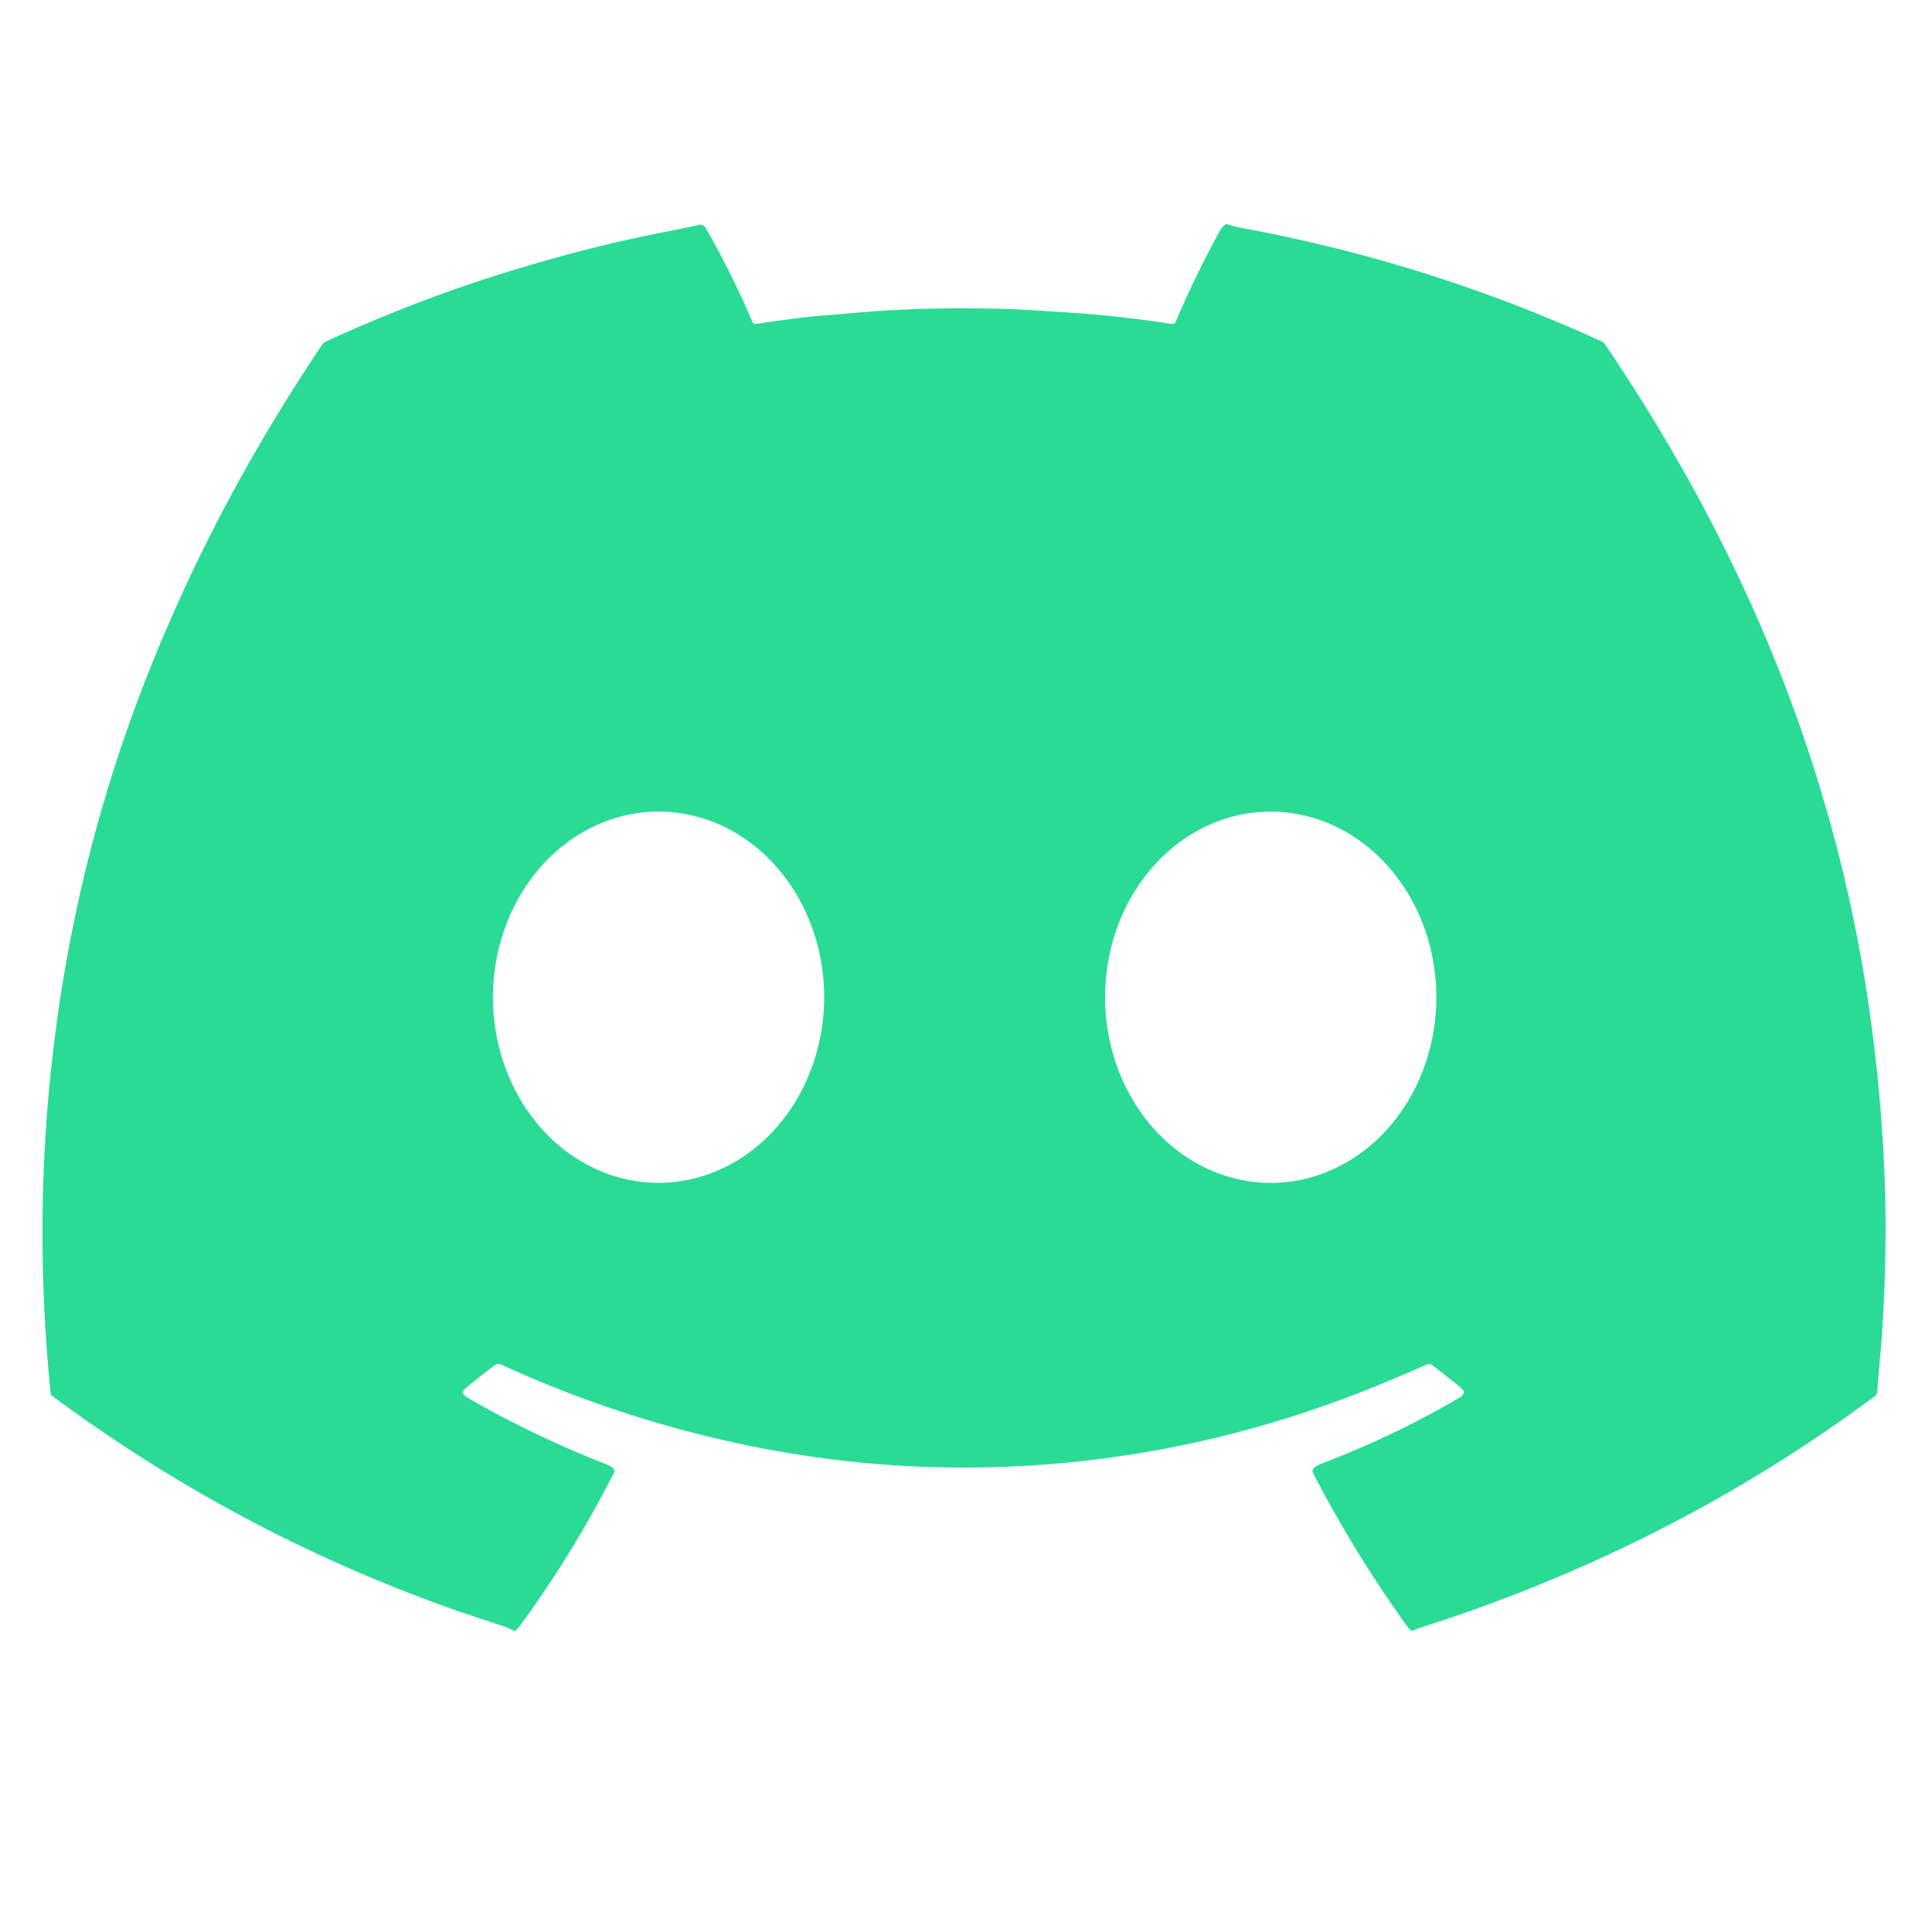 <?xml version="1.0" encoding="UTF-8" standalone="no"?>
<!DOCTYPE svg PUBLIC "-//W3C//DTD SVG 1.1//EN" "http://www.w3.org/Graphics/SVG/1.1/DTD/svg11.dtd">
<svg xmlns="http://www.w3.org/2000/svg" version="1.1" viewBox="0.00 0.00 1000.00 1000.00">
<path fill="#2adb95" d="
  M 239.93 721.68
  Q 240.40 722.56 244.08 724.66
  Q 277.59 743.75 314.02 758.01
  Q 316.21 758.86 317.58 760.28
  A 1.59 1.58 36.6 0 1 317.86 762.11
  Q 296.89 803.47 269.72 840.73
  Q 268.33 842.63 266.83 843.97
  Q 266.44 844.32 265.98 844.08
  C 264.46 843.30 262.85 842.47 261.12 841.90
  Q 241.22 835.37 234.14 832.86
  Q 122.45 793.23 26.93 722.48
  A 1.82 1.81 15.5 0 1 26.20 721.20
  Q 16.18 621.49 30.03 524.51
  Q 43.63 429.30 79.85 340.57
  Q 114.31 256.14 166.93 178.17
  Q 167.53 177.27 169.43 176.41
  Q 215.98 155.09 263.26 140.55
  Q 303.48 128.19 337.79 121.34
  Q 359.59 117.00 362.31 116.26
  Q 362.80 116.12 363.26 116.34
  Q 364.75 117.02 365.48 118.30
  Q 379.15 142.41 389.43 166.59
  Q 389.96 167.83 391.30 167.64
  Q 402.30 166.04 410.85 164.92
  Q 419.05 163.85 426.16 163.28
  Q 438.27 162.31 441.52 162.01
  Q 474.87 158.95 514.50 159.74
  Q 525.02 159.95 534.49 160.56
  Q 538.89 160.85 554.49 161.86
  Q 579.03 163.46 606.74 167.69
  A 1.62 1.61 -74.2 0 0 608.47 166.72
  Q 618.52 142.99 631.07 120.07
  Q 632.60 117.28 634.29 116.19
  Q 634.72 115.92 635.20 116.07
  Q 639.80 117.46 641.49 117.77
  Q 738.85 135.48 828.86 176.65
  Q 830.12 177.23 830.99 178.53
  Q 893.01 270.35 927.70 364.97
  Q 955.87 441.83 967.31 520.83
  Q 974.34 569.43 975.69 616.52
  Q 976.68 650.67 974.11 690.52
  C 973.47 700.35 972.27 710.47 971.67 720.45
  Q 971.59 721.78 970.57 722.54
  Q 864.84 801.13 735.69 842.33
  Q 732.62 843.32 731.24 844.00
  Q 730.79 844.23 730.38 843.93
  Q 729.30 843.13 727.47 840.56
  Q 700.70 803.15 679.59 762.37
  A 2.09 2.09 0.0 0 1 680.09 759.81
  Q 681.67 758.47 684.65 757.33
  Q 722.40 742.88 755.87 723.14
  Q 757.38 722.25 757.69 720.55
  A 1.01 0.99 28.3 0 0 757.42 719.68
  Q 755.67 717.86 754.83 717.18
  Q 751.11 714.15 741.66 706.85
  Q 740.04 705.60 738.49 706.29
  Q 714.04 717.04 696.04 723.76
  Q 626.61 749.69 554.05 756.87
  Q 461.21 766.06 369.92 744.36
  Q 312.57 730.72 259.44 706.32
  Q 257.64 705.49 256.13 706.62
  Q 248.60 712.28 241.27 718.26
  Q 239.34 719.84 239.56 720.73
  Q 239.68 721.21 239.93 721.68
  Z
  M 340.702 612.22
  A 96.07 85.71 90.1 0 0 426.58 516.3
  A 96.07 85.71 90.1 0 0 341.038 420.08
  A 96.07 85.71 90.1 0 0 255.16 516
  A 96.07 85.71 90.1 0 0 340.702 612.22
  Z
  M 657.888 612.25
  A 96.08 85.72 89.9 0 0 743.44 516.02
  A 96.08 85.72 89.9 0 0 657.552 420.09
  A 96.08 85.72 89.9 0 0 572 516.32
  A 96.08 85.72 89.9 0 0 657.888 612.25
  Z"
/>
</svg>
